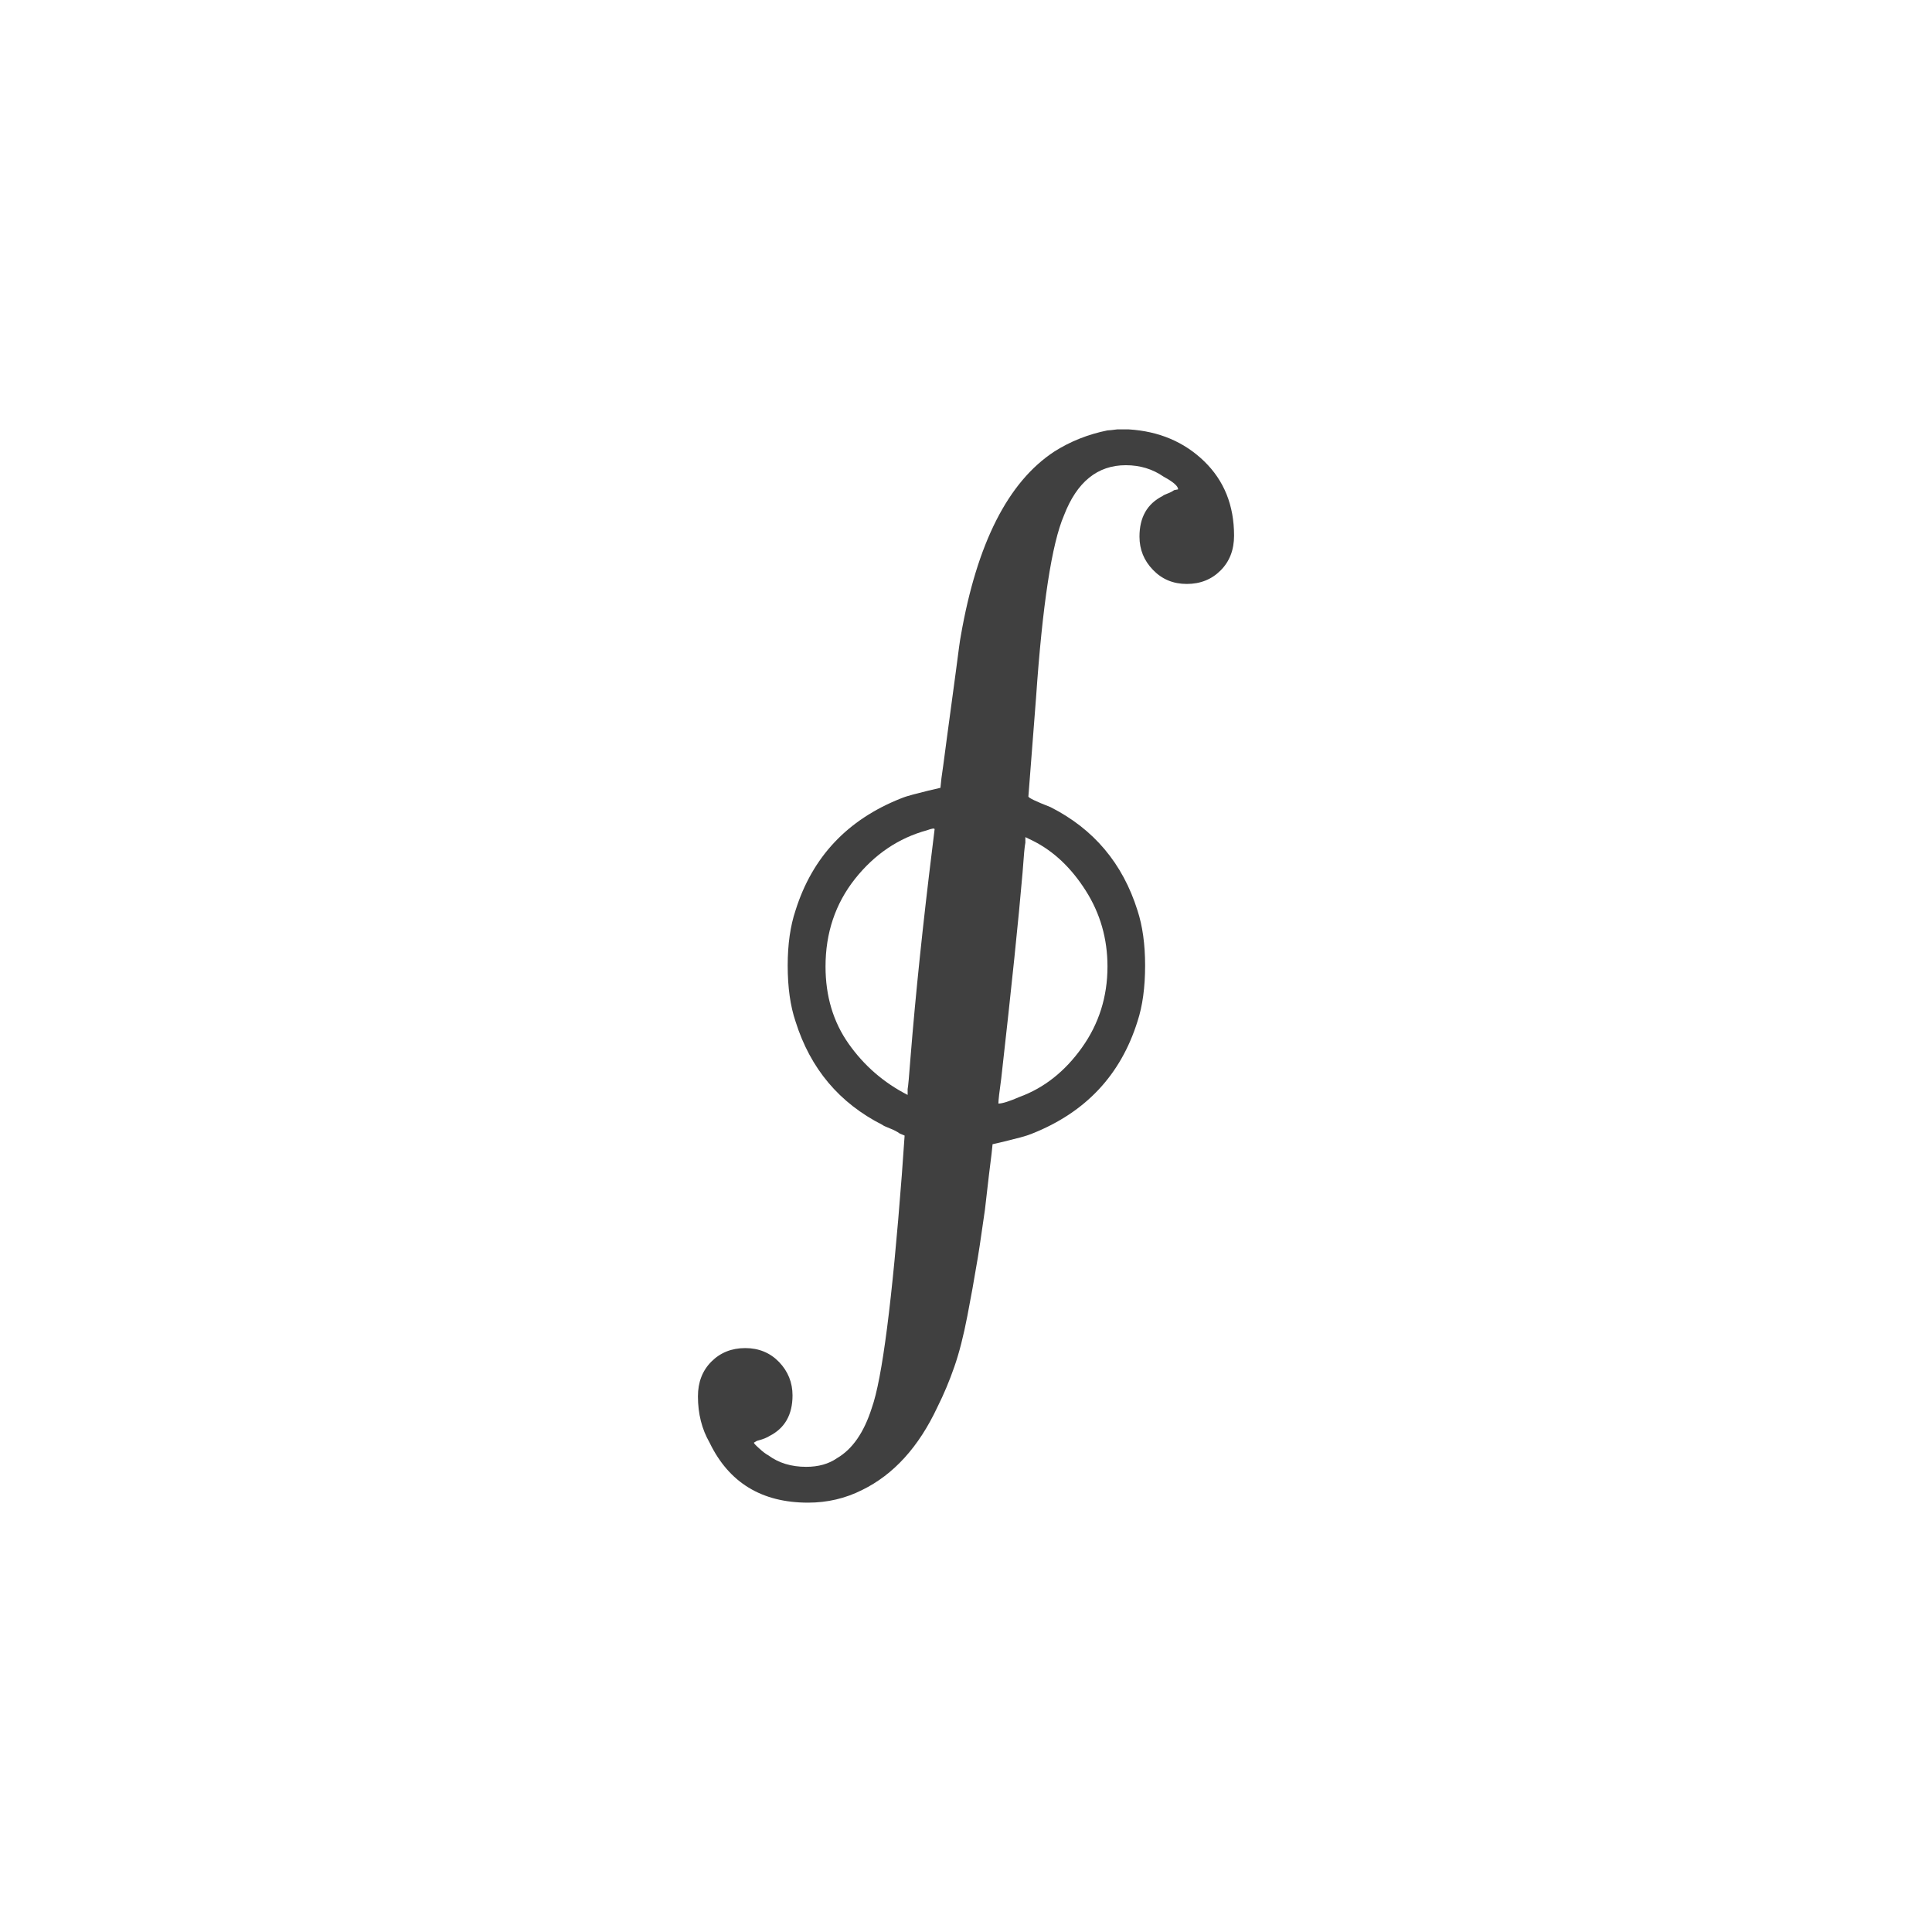 <svg xmlns="http://www.w3.org/2000/svg" version="1.1" width="96" height="96" viewbox="0 0 96 96"><rect x="0" y="0" width="96" height="96" fill="#FFFFFF"></rect><g transform="translate(22.68, 61.656)"><path d="M12 7.73Q12 6.67 12.67 6 13.34 5.33 14.35 5.33 15.36 5.33 16.03 6.02 16.7 6.72 16.7 7.68L16.7 7.68Q16.7 9.12 15.55 9.7L15.55 9.7Q15.5 9.74 15.31 9.82 15.12 9.89 14.93 9.94L14.93 9.94 14.78 10.03Q14.78 10.08 15.05 10.32 15.31 10.56 15.5 10.66L15.5 10.66Q16.27 11.23 17.38 11.23L17.38 11.23Q18.29 11.23 18.91 10.8L18.91 10.8Q20.06 10.13 20.64 8.3L20.64 8.3Q21.41 6.14 22.13-3.26L22.13-3.26 22.27-5.23 22.03-5.33Q21.84-5.47 21.53-5.59 21.22-5.71 21.17-5.76L21.17-5.76Q17.95-7.39 16.85-10.9L16.85-10.9Q16.46-12.05 16.46-13.68L16.46-13.68Q16.46-15.26 16.85-16.42L16.85-16.42Q18.1-20.4 22.08-21.98L22.08-21.98Q22.32-22.08 22.7-22.18L22.7-22.18Q23.04-22.27 23.45-22.37 23.86-22.46 24.05-22.51L24.05-22.51 24.1-22.99Q24.14-23.23 24.38-25.06L24.38-25.06Q24.62-26.83 24.82-28.32 25.01-29.81 25.06-30.05L25.06-30.05Q26.26-36.96 29.71-39.22L29.71-39.22Q30.91-39.98 32.35-40.27L32.35-40.27Q32.45-40.27 32.83-40.32L32.83-40.32Q33.17-40.32 33.41-40.32L33.41-40.32Q35.66-40.18 37.15-38.74 38.64-37.3 38.64-35.04L38.64-35.04Q38.64-33.98 37.97-33.31 37.3-32.64 36.29-32.64 35.28-32.64 34.61-33.34 33.94-34.03 33.94-34.99L33.94-34.99Q33.94-36.43 35.09-37.01L35.09-37.01Q35.14-37.06 35.33-37.13 35.52-37.2 35.66-37.3L35.66-37.3 35.86-37.34Q35.86-37.58 35.14-37.97L35.14-37.97Q34.32-38.54 33.26-38.54L33.26-38.54Q31.15-38.54 30.19-36.05L30.19-36.05Q29.28-33.94 28.8-26.98L28.8-26.98 28.42-22.08Q28.42-21.98 29.52-21.55L29.52-21.55Q32.74-19.92 33.84-16.42L33.84-16.42Q34.22-15.26 34.22-13.68L34.22-13.68Q34.22-12.05 33.84-10.9L33.84-10.9Q32.59-6.91 28.61-5.33L28.61-5.33Q28.37-5.23 28.03-5.14L28.03-5.14Q27.65-5.04 27.24-4.94 26.83-4.85 26.64-4.8L26.64-4.8 26.59-4.32Q26.5-3.65 26.26-1.54L26.26-1.54Q25.97 0.53 25.82 1.34L25.82 1.34Q25.68 2.21 25.39 3.72 25.1 5.23 24.74 6.26 24.38 7.3 23.9 8.26L23.9 8.26Q22.51 11.23 20.16 12.38L20.16 12.38Q18.91 13.01 17.47 13.01L17.47 13.01Q14.02 13.01 12.58 10.03L12.58 10.03Q12 9.02 12 7.73L12 7.73ZM23.66-19.63L23.76-20.45Q23.76-20.54 23.38-20.4L23.38-20.4Q21.26-19.82 19.8-17.98 18.34-16.13 18.34-13.63L18.34-13.63Q18.34-11.42 19.49-9.79 20.64-8.16 22.42-7.25L22.42-7.25 22.42-7.54Q22.46-7.73 22.56-9.07L22.56-9.07Q22.94-13.82 23.66-19.63L23.66-19.63ZM32.35-13.63L32.35-13.63Q32.35-15.7 31.27-17.4 30.19-19.1 28.66-19.87L28.66-19.87 28.27-20.06 28.27-19.78Q28.22-19.58 28.13-18.29L28.13-18.29Q27.84-14.88 27.07-8.06L27.07-8.06Q26.93-7.06 26.93-6.82L26.93-6.82Q27.22-6.82 27.98-7.15L27.98-7.15Q29.81-7.82 31.08-9.6 32.35-11.38 32.35-13.63Z" fill="#404040"></path></g></svg>